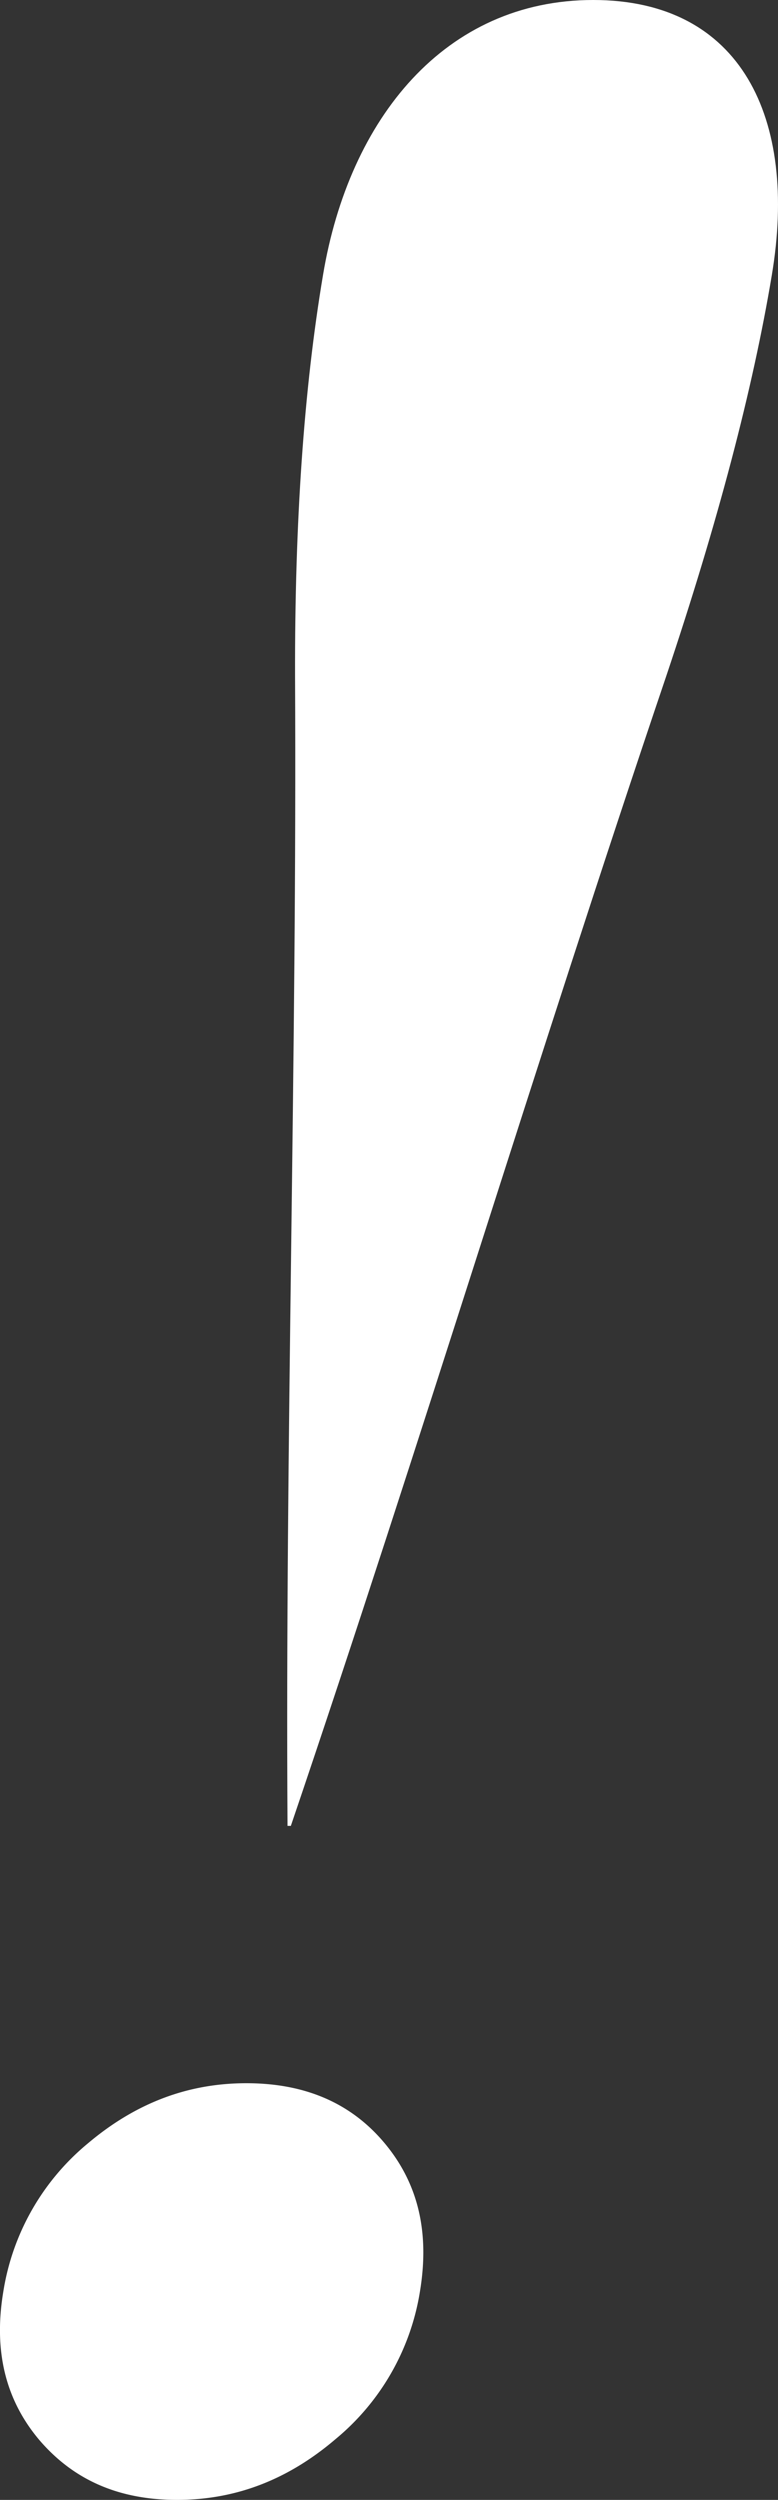 <svg xmlns="http://www.w3.org/2000/svg" xmlns:xlink="http://www.w3.org/1999/xlink" viewBox="0 0 121.74 391.11"><rect x="0" y="0" width="121.74" height="391.11" fill="#333333" stroke="none"/><defs><style>.cls-1{fill:none;}.cls-2{clip-path:url(#clip-path);}.cls-3{fill:#fff;fill-rule:evenodd;}</style><clipPath id="clip-path" transform="translate(0)"><rect class="cls-1" width="121.74" height="391.11"></rect></clipPath></defs><g id="Camada_2" data-name="Camada 2"><g id="Camada_1-2" data-name="Camada 1"><g id="Camada_2-2" data-name="Camada 2"><g id="Camada_1-2-2" data-name="Camada 1-2"><g class="cls-2"><path class="cls-3" d="M6.06,381.63c5.38,6.35,12.5,9.48,21.63,9.48S45,388,52.47,381.63a37.65,37.65,0,0,0,13.24-23.11c1.53-9.22-.23-16.87-5.52-23.21s-12.52-9.39-21.64-9.39S21.26,329,13.78,335.31A37.7,37.7,0,0,0,.52,358.52c-1.52,9.12.25,16.77,5.54,23.11" transform="translate(0)"></path><path class="cls-3" d="M50.55,43c-3,17.82-4.44,38.68-4.38,62.84.31,59.73-1.55,119.8-1.18,179.82h.52c20.36-60,38.51-120.09,58.72-179.82,8.11-24.16,13.58-45,16.55-62.84C124.86,18.51,116,0,92.83,0S54.64,18.51,50.55,43" transform="translate(0)"></path></g></g></g></g></g></svg>